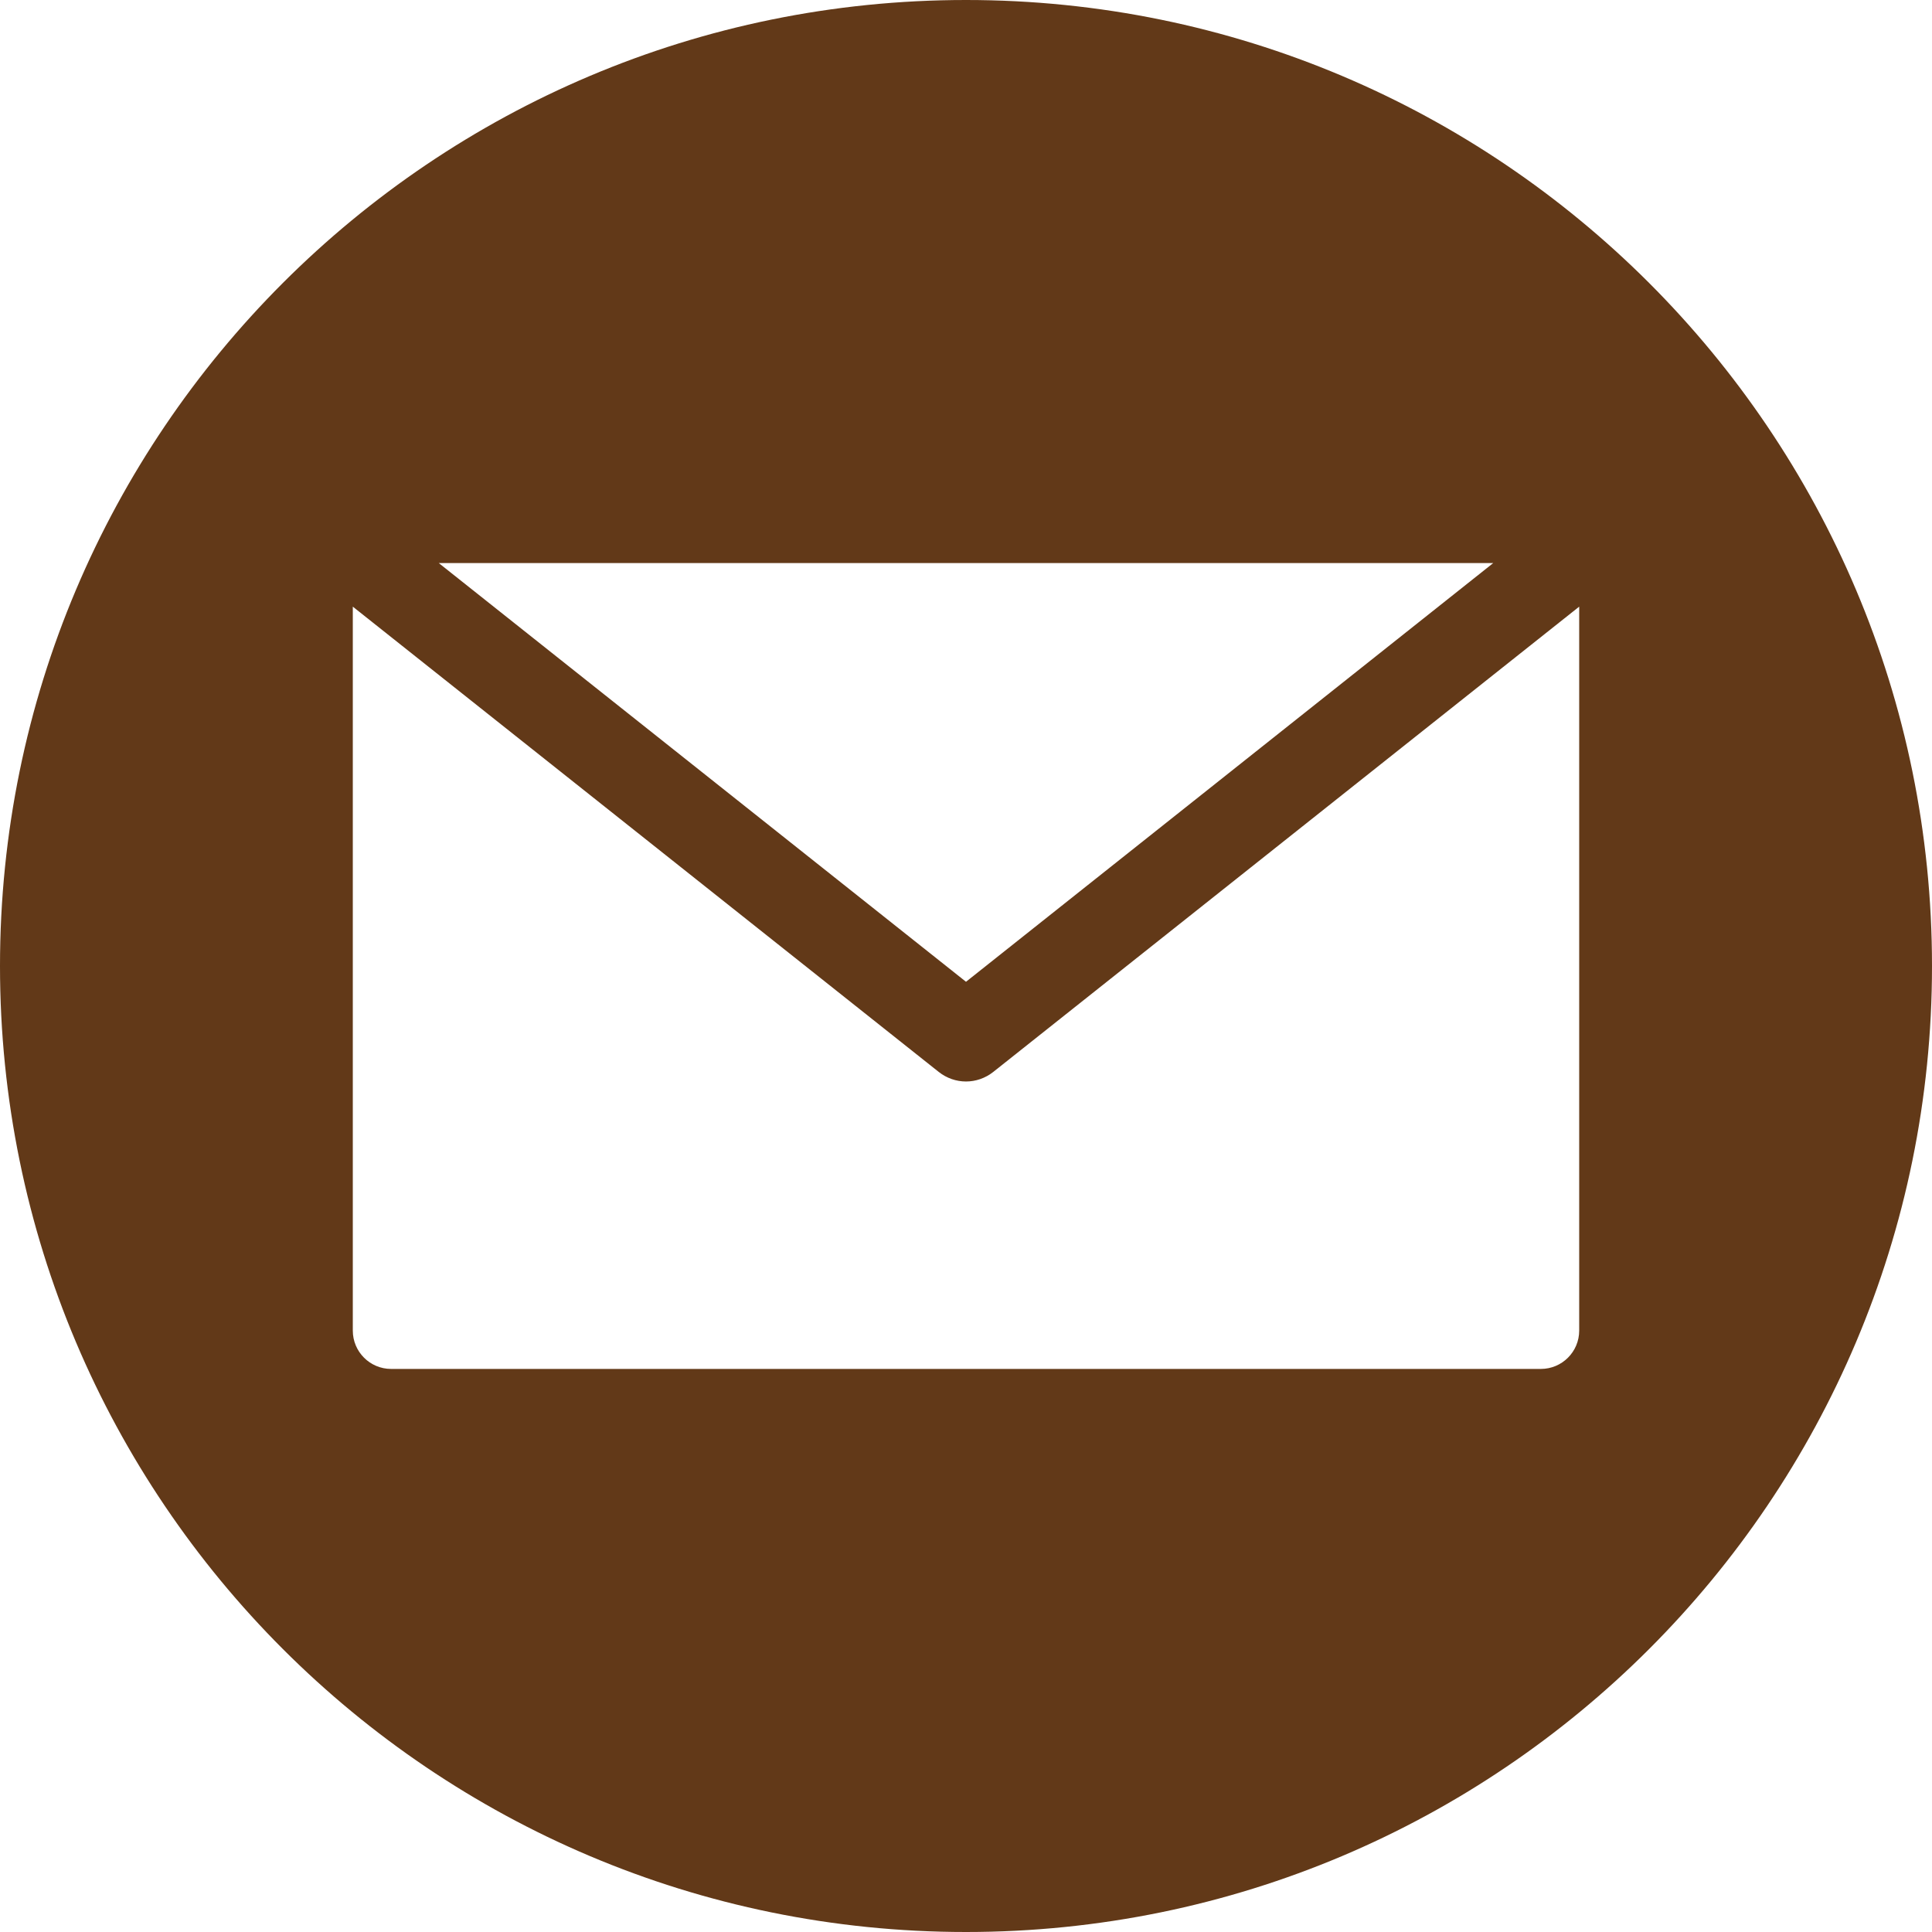 <svg width="18" height="18" viewBox="0 0 18 18" fill="none" xmlns="http://www.w3.org/2000/svg">
<g clip-path="url(#clip0_3_252)">
<path fill-rule="evenodd" clip-rule="evenodd" d="M9 0C13.971 0 18 4.029 18 9C18 13.971 13.971 18 9 18C4.029 18 0 13.971 0 9C0 4.029 4.029 0 9 0ZM14.356 12.754C14.553 12.754 14.713 12.594 14.713 12.397V5.652L9.254 9.987C9.179 10.046 9.09 10.076 9 10.076C8.91 10.076 8.821 10.046 8.746 9.987L3.287 5.652V12.397C3.287 12.594 3.447 12.754 3.644 12.754H14.356ZM13.912 5.246H4.088L9 9.147L13.912 5.246Z" fill="#623918"/>
</g>
<defs>
<clipPath id="clip0_3_252">
<rect width="18" height="18" fill="white"/>
</clipPath>
</defs>
</svg>
